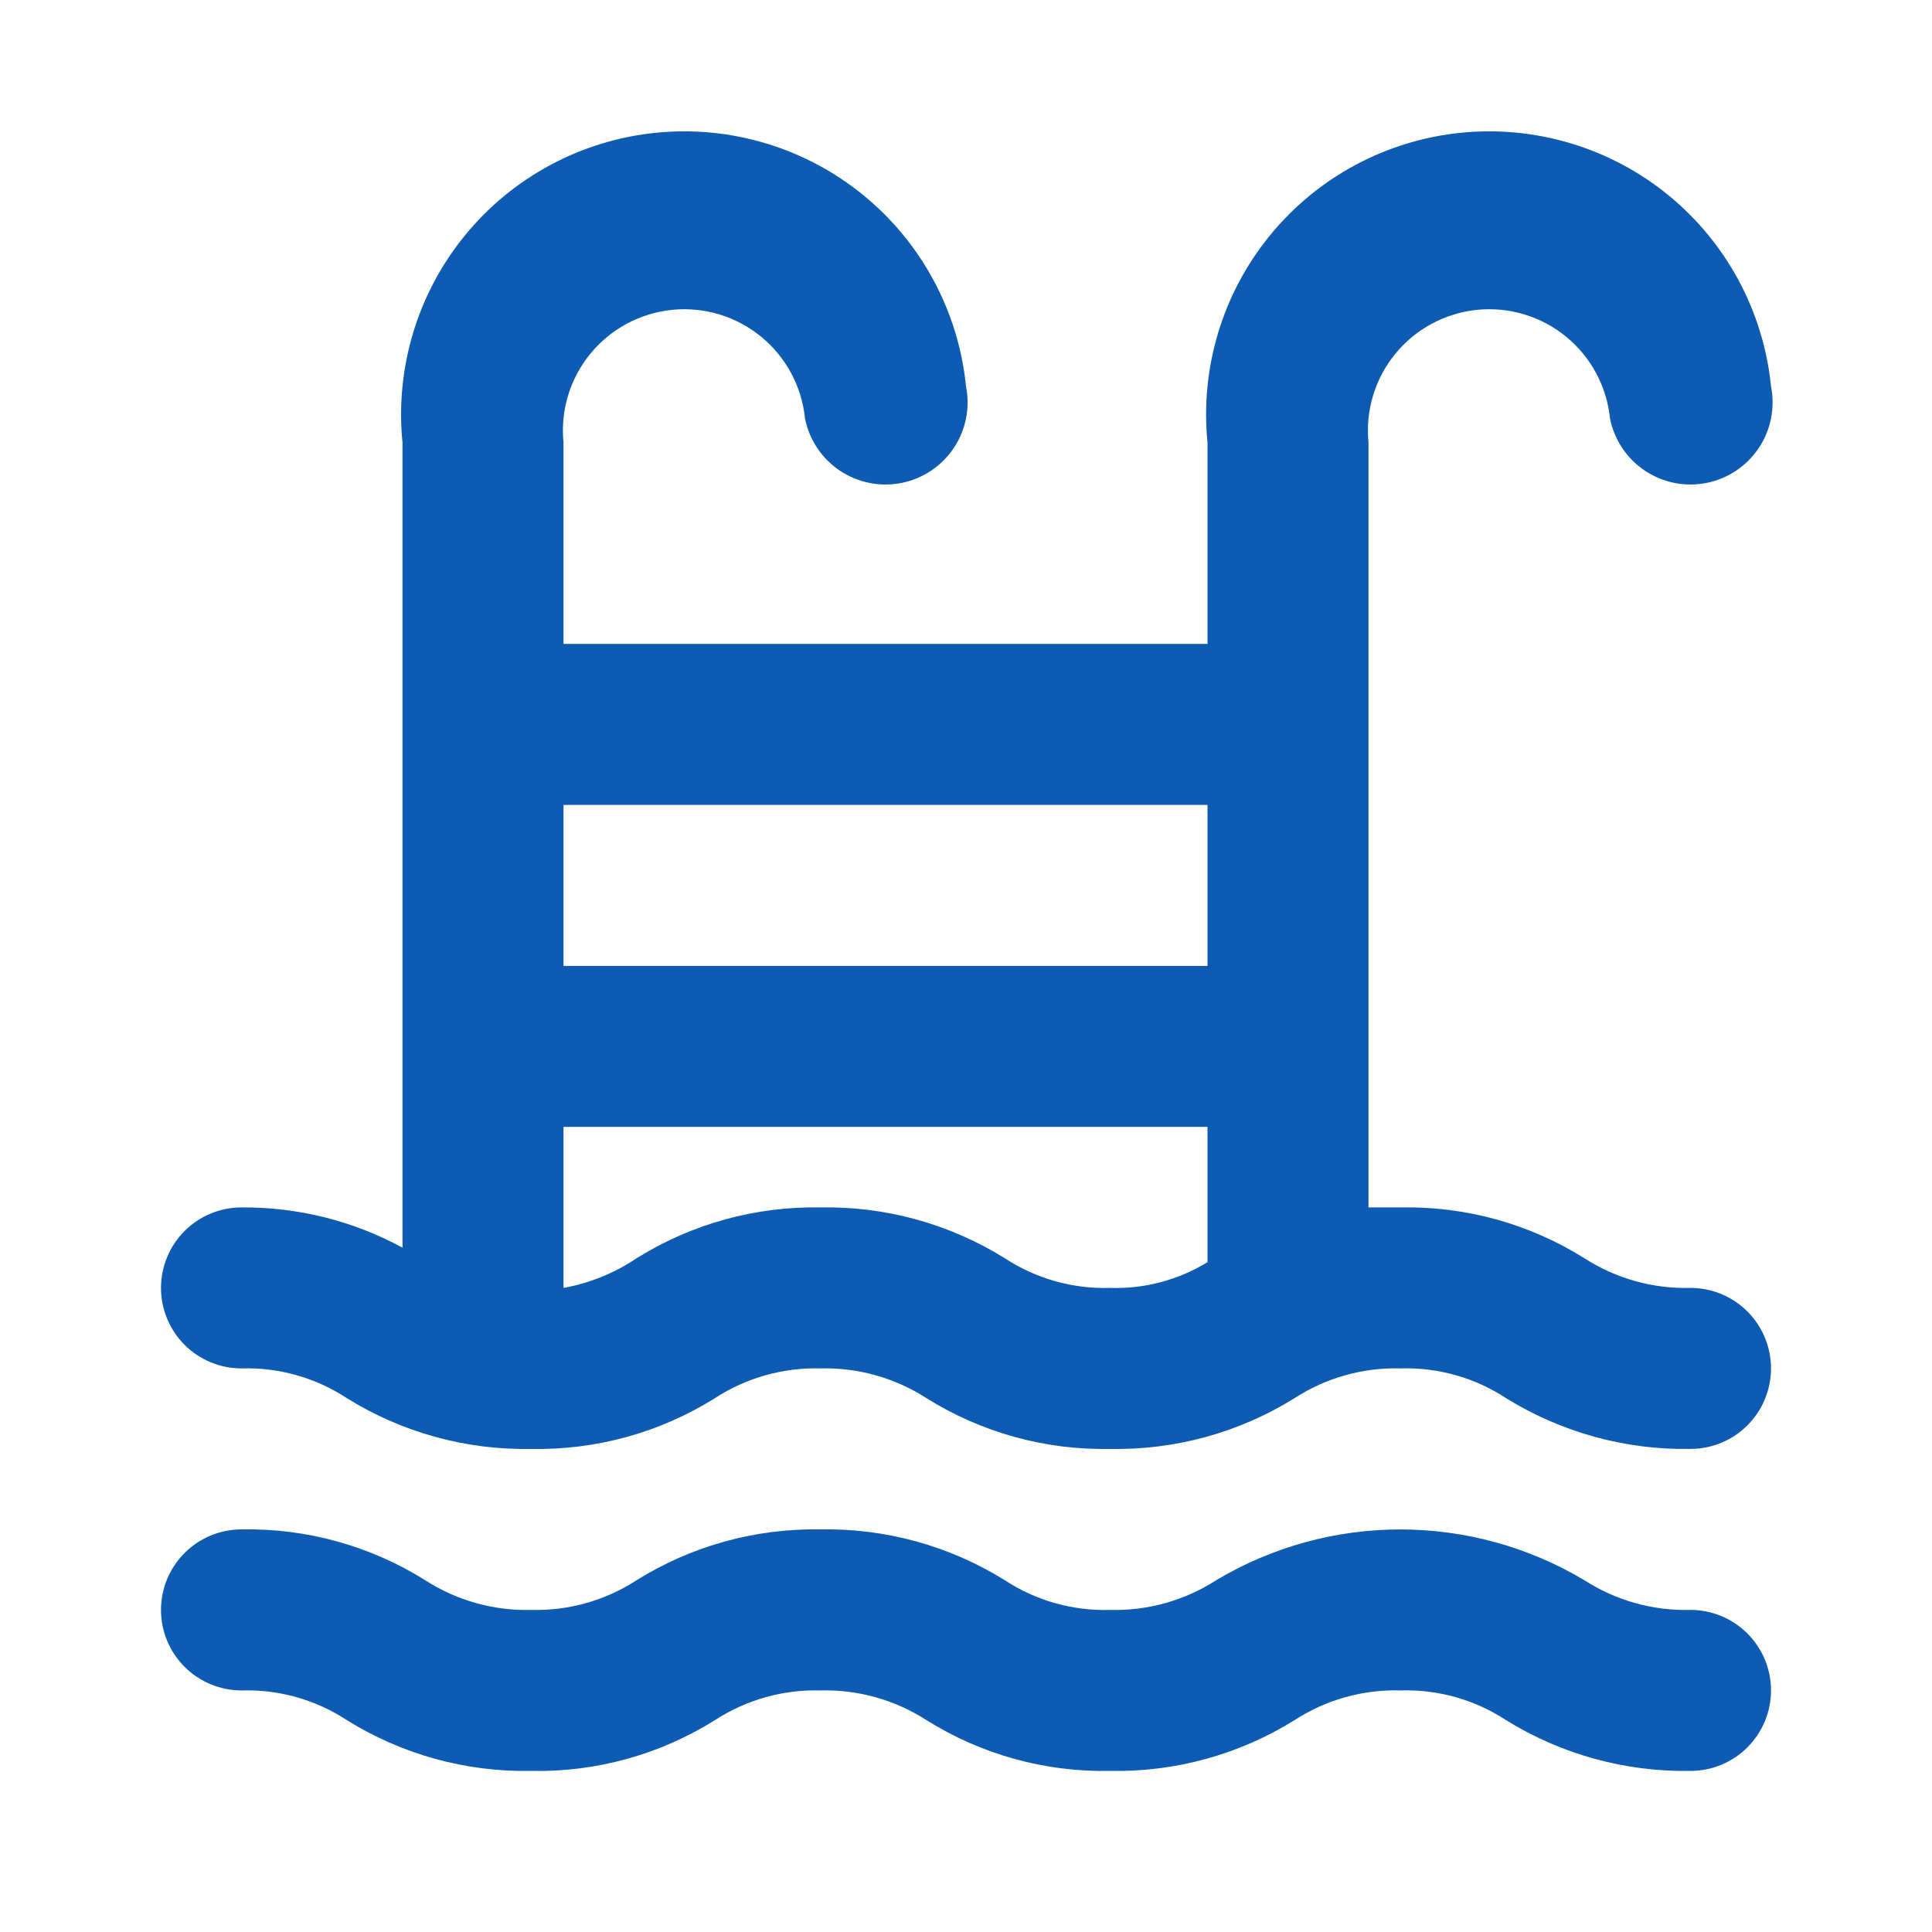<svg xmlns="http://www.w3.org/2000/svg" width="76" height="76" viewBox="0 0 76 76" fill="none"><path d="M66.5 63.33C65.02 63.37 63.563 62.961 62.32 62.158C60.132 60.853 57.632 60.164 55.084 60.164C52.536 60.164 50.036 60.853 47.848 62.158C46.605 62.961 45.148 63.37 43.668 63.33C42.198 63.375 40.749 62.966 39.52 62.158C37.347 60.806 34.828 60.113 32.268 60.163C29.72 60.118 27.212 60.81 25.048 62.158C23.816 62.961 22.37 63.369 20.9 63.33C19.421 63.37 17.963 62.961 16.72 62.158C14.559 60.806 12.05 60.112 9.5 60.163C8.66 60.163 7.855 60.497 7.261 61.091C6.667 61.685 6.333 62.49 6.333 63.33C6.333 64.17 6.667 64.975 7.261 65.569C7.855 66.163 8.66 66.497 9.5 66.497C10.97 66.452 12.419 66.861 13.648 67.668C15.822 69.021 18.341 69.714 20.9 69.663C23.45 69.715 25.959 69.022 28.12 67.668C29.352 66.867 30.799 66.458 32.268 66.497C33.748 66.457 35.205 66.866 36.448 67.668C38.61 69.022 41.119 69.715 43.668 69.663C46.228 69.714 48.747 69.021 50.92 67.668C52.162 66.862 53.62 66.453 55.1 66.497C56.57 66.452 58.019 66.861 59.248 67.668C61.424 69.016 63.941 69.708 66.5 69.663C67.34 69.663 68.145 69.33 68.739 68.736C69.333 68.142 69.667 67.337 69.667 66.497C69.667 65.657 69.333 64.852 68.739 64.258C68.145 63.664 67.34 63.33 66.5 63.33ZM9.5 53.83C10.97 53.785 12.419 54.194 13.648 55.002C15.822 56.354 18.341 57.047 20.9 56.997C23.45 57.048 25.959 56.355 28.12 55.002C29.352 54.2 30.799 53.791 32.268 53.83C33.748 53.791 35.205 54.199 36.448 55.002C38.61 56.355 41.119 57.048 43.668 56.997C46.228 57.047 48.747 56.354 50.92 55.002C52.162 54.196 53.62 53.787 55.1 53.83C56.57 53.785 58.019 54.194 59.248 55.002C61.424 56.349 63.941 57.042 66.5 56.997C67.34 56.997 68.145 56.663 68.739 56.069C69.333 55.475 69.667 54.67 69.667 53.83C69.667 52.99 69.333 52.185 68.739 51.591C68.145 50.997 67.34 50.663 66.5 50.663C65.02 50.703 63.563 50.294 62.32 49.492C60.159 48.139 57.65 47.446 55.1 47.497C54.625 47.497 54.245 47.497 53.833 47.497V17.413C53.707 16.154 54.087 14.896 54.889 13.916C55.691 12.936 56.849 12.315 58.108 12.188C59.368 12.062 60.626 12.442 61.606 13.244C62.586 14.046 63.207 15.204 63.333 16.463C63.416 16.879 63.581 17.275 63.817 17.627C64.053 17.98 64.356 18.282 64.709 18.517C65.062 18.752 65.457 18.916 65.873 18.998C66.289 19.08 66.718 19.08 67.133 18.997C67.549 18.914 67.945 18.749 68.297 18.513C68.649 18.277 68.952 17.974 69.187 17.622C69.422 17.269 69.586 16.873 69.668 16.457C69.75 16.041 69.75 15.613 69.667 15.197C69.373 12.257 67.923 9.555 65.637 7.684C63.35 5.814 60.414 4.928 57.475 5.222C54.536 5.516 51.833 6.965 49.963 9.252C48.092 11.538 47.206 14.474 47.5 17.413V25.33H22.167V17.413C22.041 16.154 22.42 14.896 23.222 13.916C24.024 12.936 25.182 12.315 26.442 12.188C27.701 12.062 28.96 12.442 29.94 13.244C30.919 14.046 31.541 15.204 31.667 16.463C31.835 17.303 32.329 18.042 33.042 18.517C33.395 18.752 33.791 18.916 34.207 18.998C34.623 19.08 35.051 19.08 35.467 18.997C35.883 18.914 36.278 18.749 36.63 18.513C36.983 18.277 37.285 17.974 37.52 17.622C37.756 17.269 37.919 16.873 38.001 16.457C38.084 16.041 38.083 15.613 38 15.197C37.706 12.257 36.257 9.555 33.97 7.684C31.684 5.814 28.748 4.928 25.808 5.222C22.869 5.516 20.167 6.965 18.296 9.252C16.425 11.538 15.539 14.474 15.833 17.413V49.08C13.891 48.024 11.711 47.479 9.5 47.497C8.66 47.497 7.855 47.831 7.261 48.424C6.667 49.018 6.333 49.824 6.333 50.663C6.333 51.503 6.667 52.309 7.261 52.903C7.855 53.496 8.66 53.83 9.5 53.83ZM39.52 49.492C37.347 48.14 34.828 47.447 32.268 47.497C29.72 47.451 27.212 48.144 25.048 49.492C24.18 50.078 23.198 50.478 22.167 50.663V44.33H47.5V49.65C46.349 50.355 45.017 50.708 43.668 50.663C42.198 50.709 40.749 50.299 39.52 49.492ZM47.5 31.663V37.997H22.167V31.663H47.5Z" fill="#0D5BB2"></path></svg>
